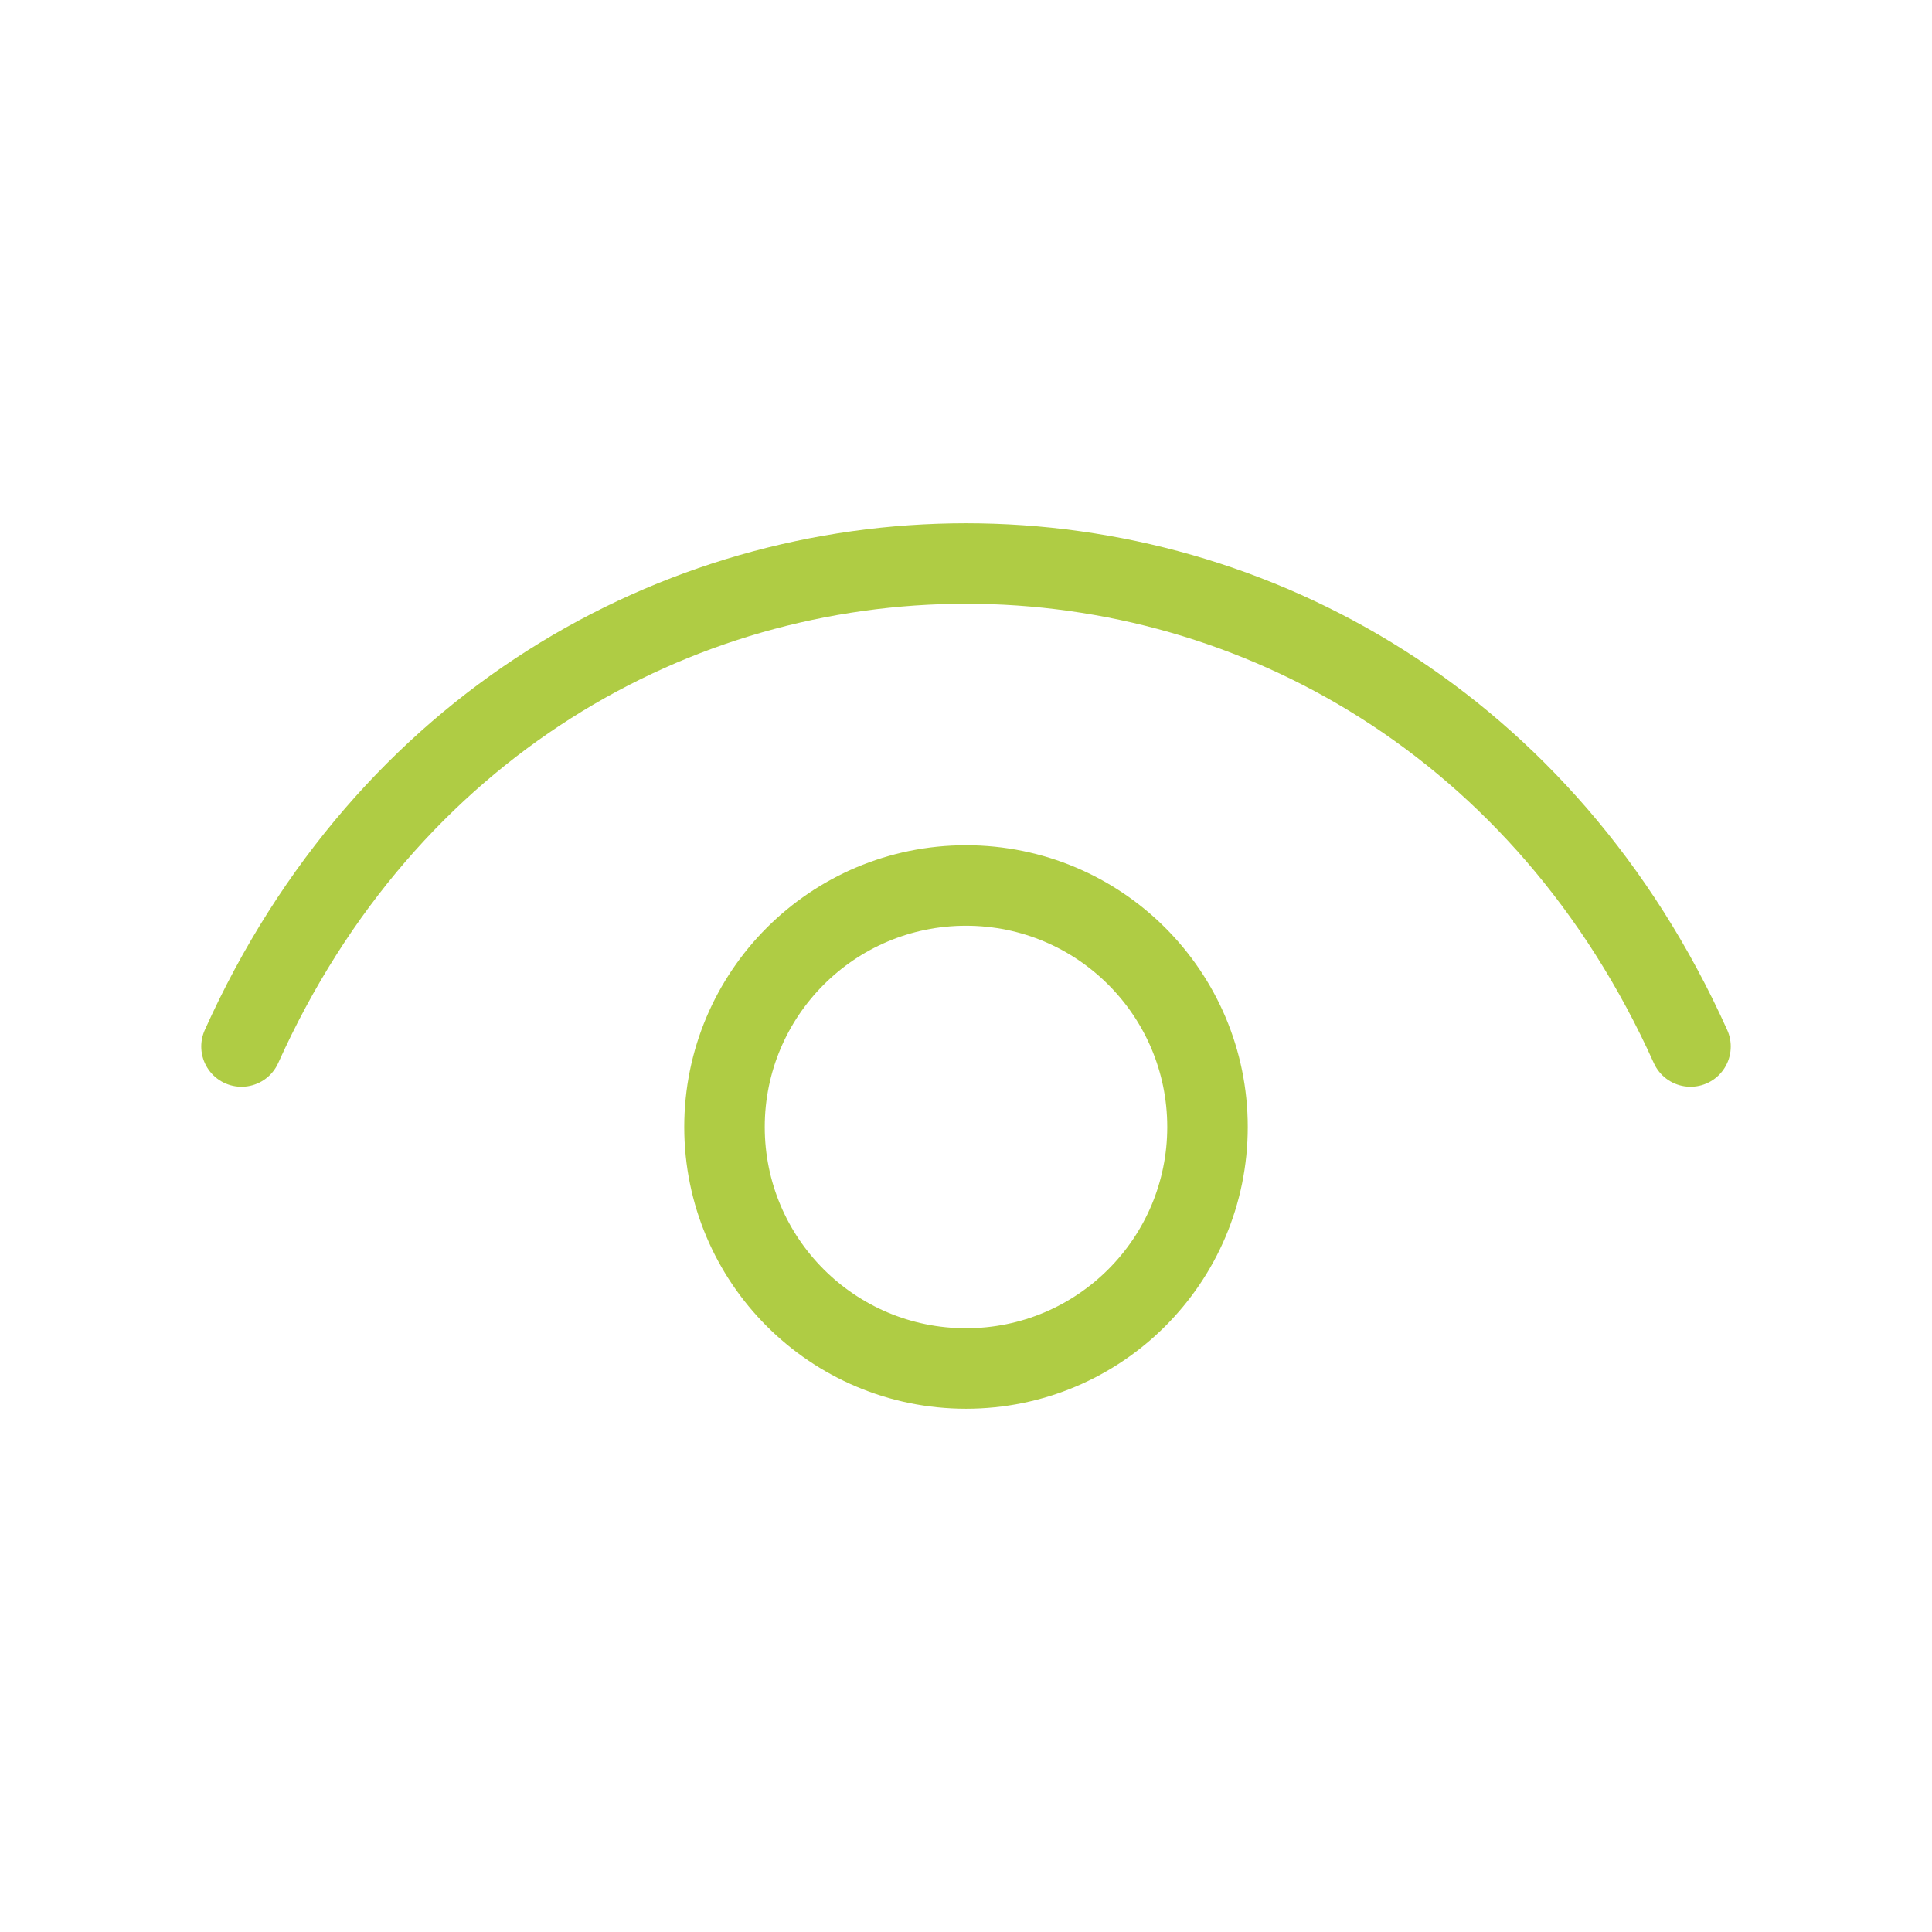 <?xml version="1.0" encoding="UTF-8"?>
<svg xmlns="http://www.w3.org/2000/svg" width="64px" height="64px" viewBox="0 0 24 24" stroke-width="1" fill="none" color="#afcc44">
  <path d="M3 13C6.6 5 17.4 5 21 13" stroke="#afcc44" stroke-width="1" stroke-linecap="round" stroke-linejoin="round"></path>
  <path d="M12 17C10.343 17 9 15.657 9 14C9 12.343 10.343 11 12 11C13.657 11 15 12.343 15 14C15 15.657 13.657 17 12 17Z" stroke="#afcc44" stroke-width="1" stroke-linecap="round" stroke-linejoin="round"></path>
</svg>
